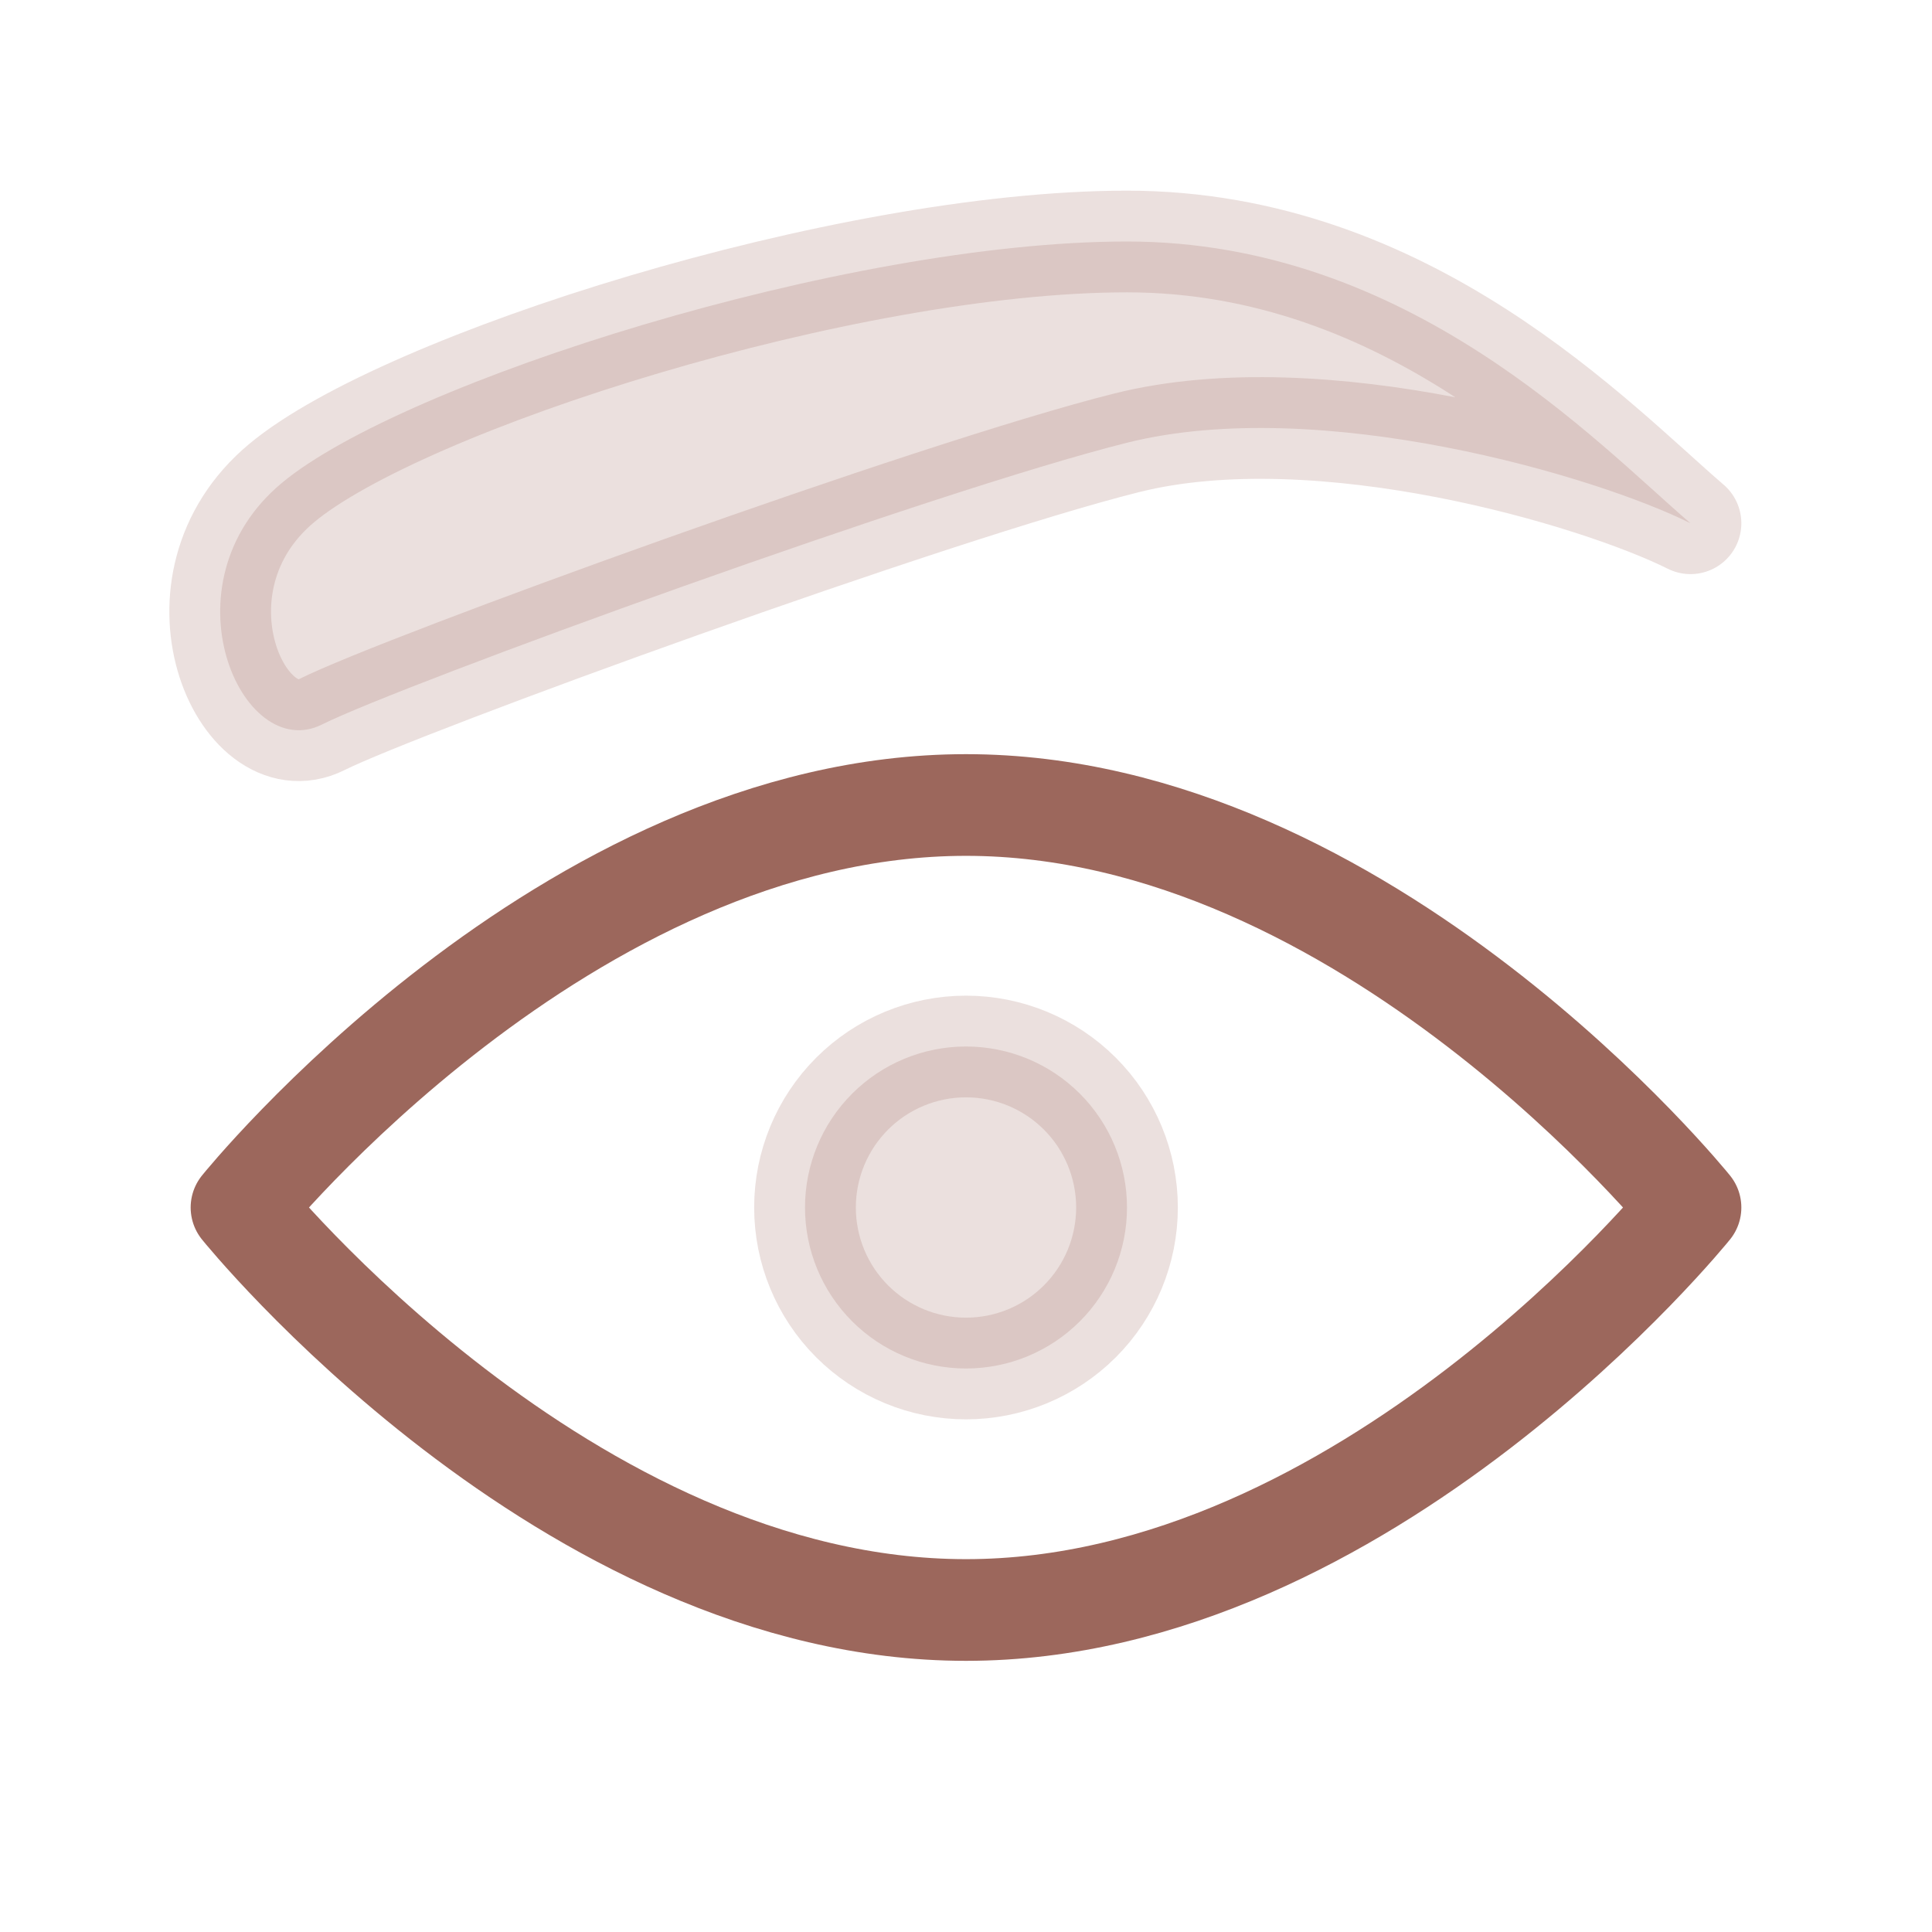 <svg xmlns="http://www.w3.org/2000/svg" width="57" height="57" viewBox="0 0 57 57" fill="none"><path d="M28.5 47.5C40.305 47.5 49.875 35.625 49.875 35.625C49.875 35.625 40.305 23.75 28.5 23.75C16.695 23.75 7.125 35.625 7.125 35.625C7.125 35.625 16.695 47.5 28.5 47.5Z" stroke="#9C675C" stroke-width="3" stroke-linejoin="round"></path><path d="M28.5 40.375C29.76 40.375 30.968 39.875 31.859 38.984C32.75 38.093 33.25 36.885 33.25 35.625C33.25 34.365 32.75 33.157 31.859 32.266C30.968 31.375 29.76 30.875 28.5 30.875C27.24 30.875 26.032 31.375 25.141 32.266C24.25 33.157 23.75 34.365 23.75 35.625C23.75 36.885 24.25 38.093 25.141 38.984C26.032 39.875 27.24 40.375 28.5 40.375ZM33.25 7.125C24.938 7.125 11.875 11.281 8.313 14.25C4.75 17.219 7.125 22.562 9.5 21.375C11.875 20.188 27.55 14.488 33.25 13.062C38.95 11.637 47.105 14.052 49.875 15.438C47.105 13.062 41.562 7.125 33.25 7.125Z" fill="#9C675C" fill-opacity="0.2" stroke="#9C675C" stroke-opacity="0.2" stroke-width="3" stroke-linejoin="round"></path></svg>